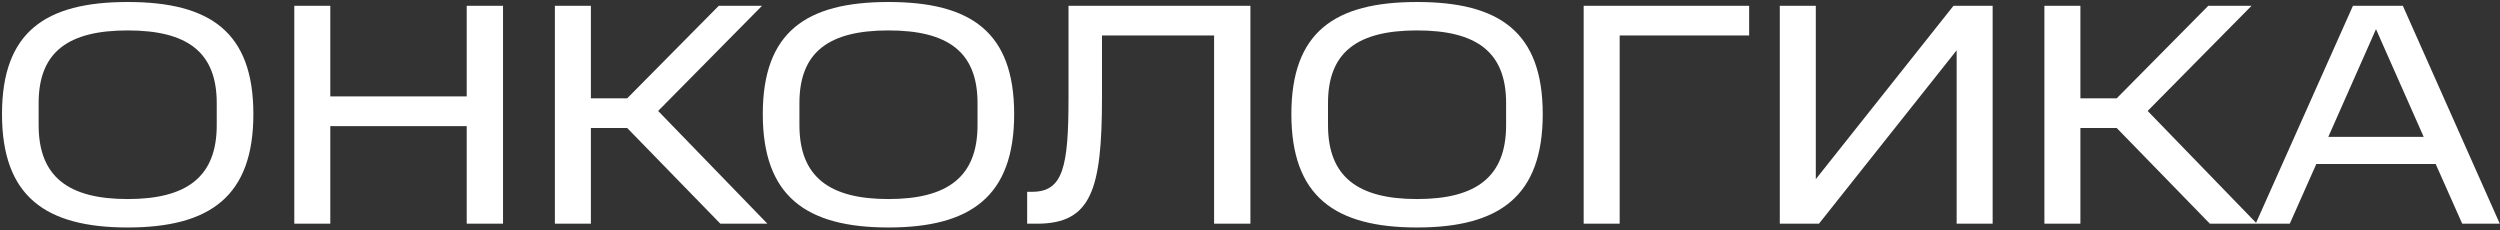 <?xml version="1.0" encoding="UTF-8"?> <svg xmlns="http://www.w3.org/2000/svg" width="760" height="70" viewBox="0 0 760 70" fill="none"><rect x="0" y="0" width="760" height="70" fill="#333333" stroke="none"/> <path d="M65.888 38.048C65.888 53.696 56.864 60.512 38.816 60.512C20.768 60.512 11.744 53.696 11.744 38.048V31.328C11.744 15.776 20.768 9.248 38.816 9.248C56.864 9.248 65.888 15.776 65.888 31.328V38.048ZM0.608 34.688C0.608 59.648 13.76 69.152 38.816 69.152C63.872 69.152 77.024 59.648 77.024 34.688C77.024 9.728 63.872 0.608 38.816 0.608C13.76 0.608 0.608 9.728 0.608 34.688ZM89.466 1.76V68H100.41V38.336H141.882V68H152.922V1.76H141.882V29.312H100.41V1.76H89.466ZM218.509 1.76L190.669 29.888H179.629V1.76H168.685V68H179.629V38.912H190.669L218.989 68H233.293L200.077 33.728L231.661 1.76H218.509ZM297.169 38.048C297.169 53.696 288.145 60.512 270.097 60.512C252.049 60.512 243.025 53.696 243.025 38.048V31.328C243.025 15.776 252.049 9.248 270.097 9.248C288.145 9.248 297.169 15.776 297.169 31.328V38.048ZM231.889 34.688C231.889 59.648 245.041 69.152 270.097 69.152C295.153 69.152 308.305 59.648 308.305 34.688C308.305 9.728 295.153 0.608 270.097 0.608C245.041 0.608 231.889 9.728 231.889 34.688ZM312.253 58.304V68H315.229C331.645 68 335.005 57.92 335.005 29.696V10.784H369.085V68H380.125V1.76H324.829V29.696C324.829 50.72 323.197 58.304 313.789 58.304H312.253ZM457.857 38.048C457.857 53.696 448.833 60.512 430.785 60.512C412.737 60.512 403.713 53.696 403.713 38.048V31.328C403.713 15.776 412.737 9.248 430.785 9.248C448.833 9.248 457.857 15.776 457.857 31.328V38.048ZM392.577 34.688C392.577 59.648 405.729 69.152 430.785 69.152C455.841 69.152 468.993 59.648 468.993 34.688C468.993 9.728 455.841 0.608 430.785 0.608C405.729 0.608 392.577 9.728 392.577 34.688ZM481.435 1.76V68H492.379V10.784H531.739V1.76H481.435ZM594.82 15.296V68H605.764V1.76H593.86L552.004 54.464V1.76H541.06V68H552.964L594.82 15.296ZM671.321 1.76L643.481 29.888H632.441V1.76H621.497V68H632.441V38.912H643.481L671.801 68H686.105L652.889 33.728L684.473 1.76H671.321ZM707.808 41.6L722.304 8.864L736.8 41.6H707.808ZM715.296 1.76L685.728 68H696.096L704.16 49.856H740.448L748.512 68H759.936L730.464 1.76H715.296Z" fill="white"></path> </svg> 
